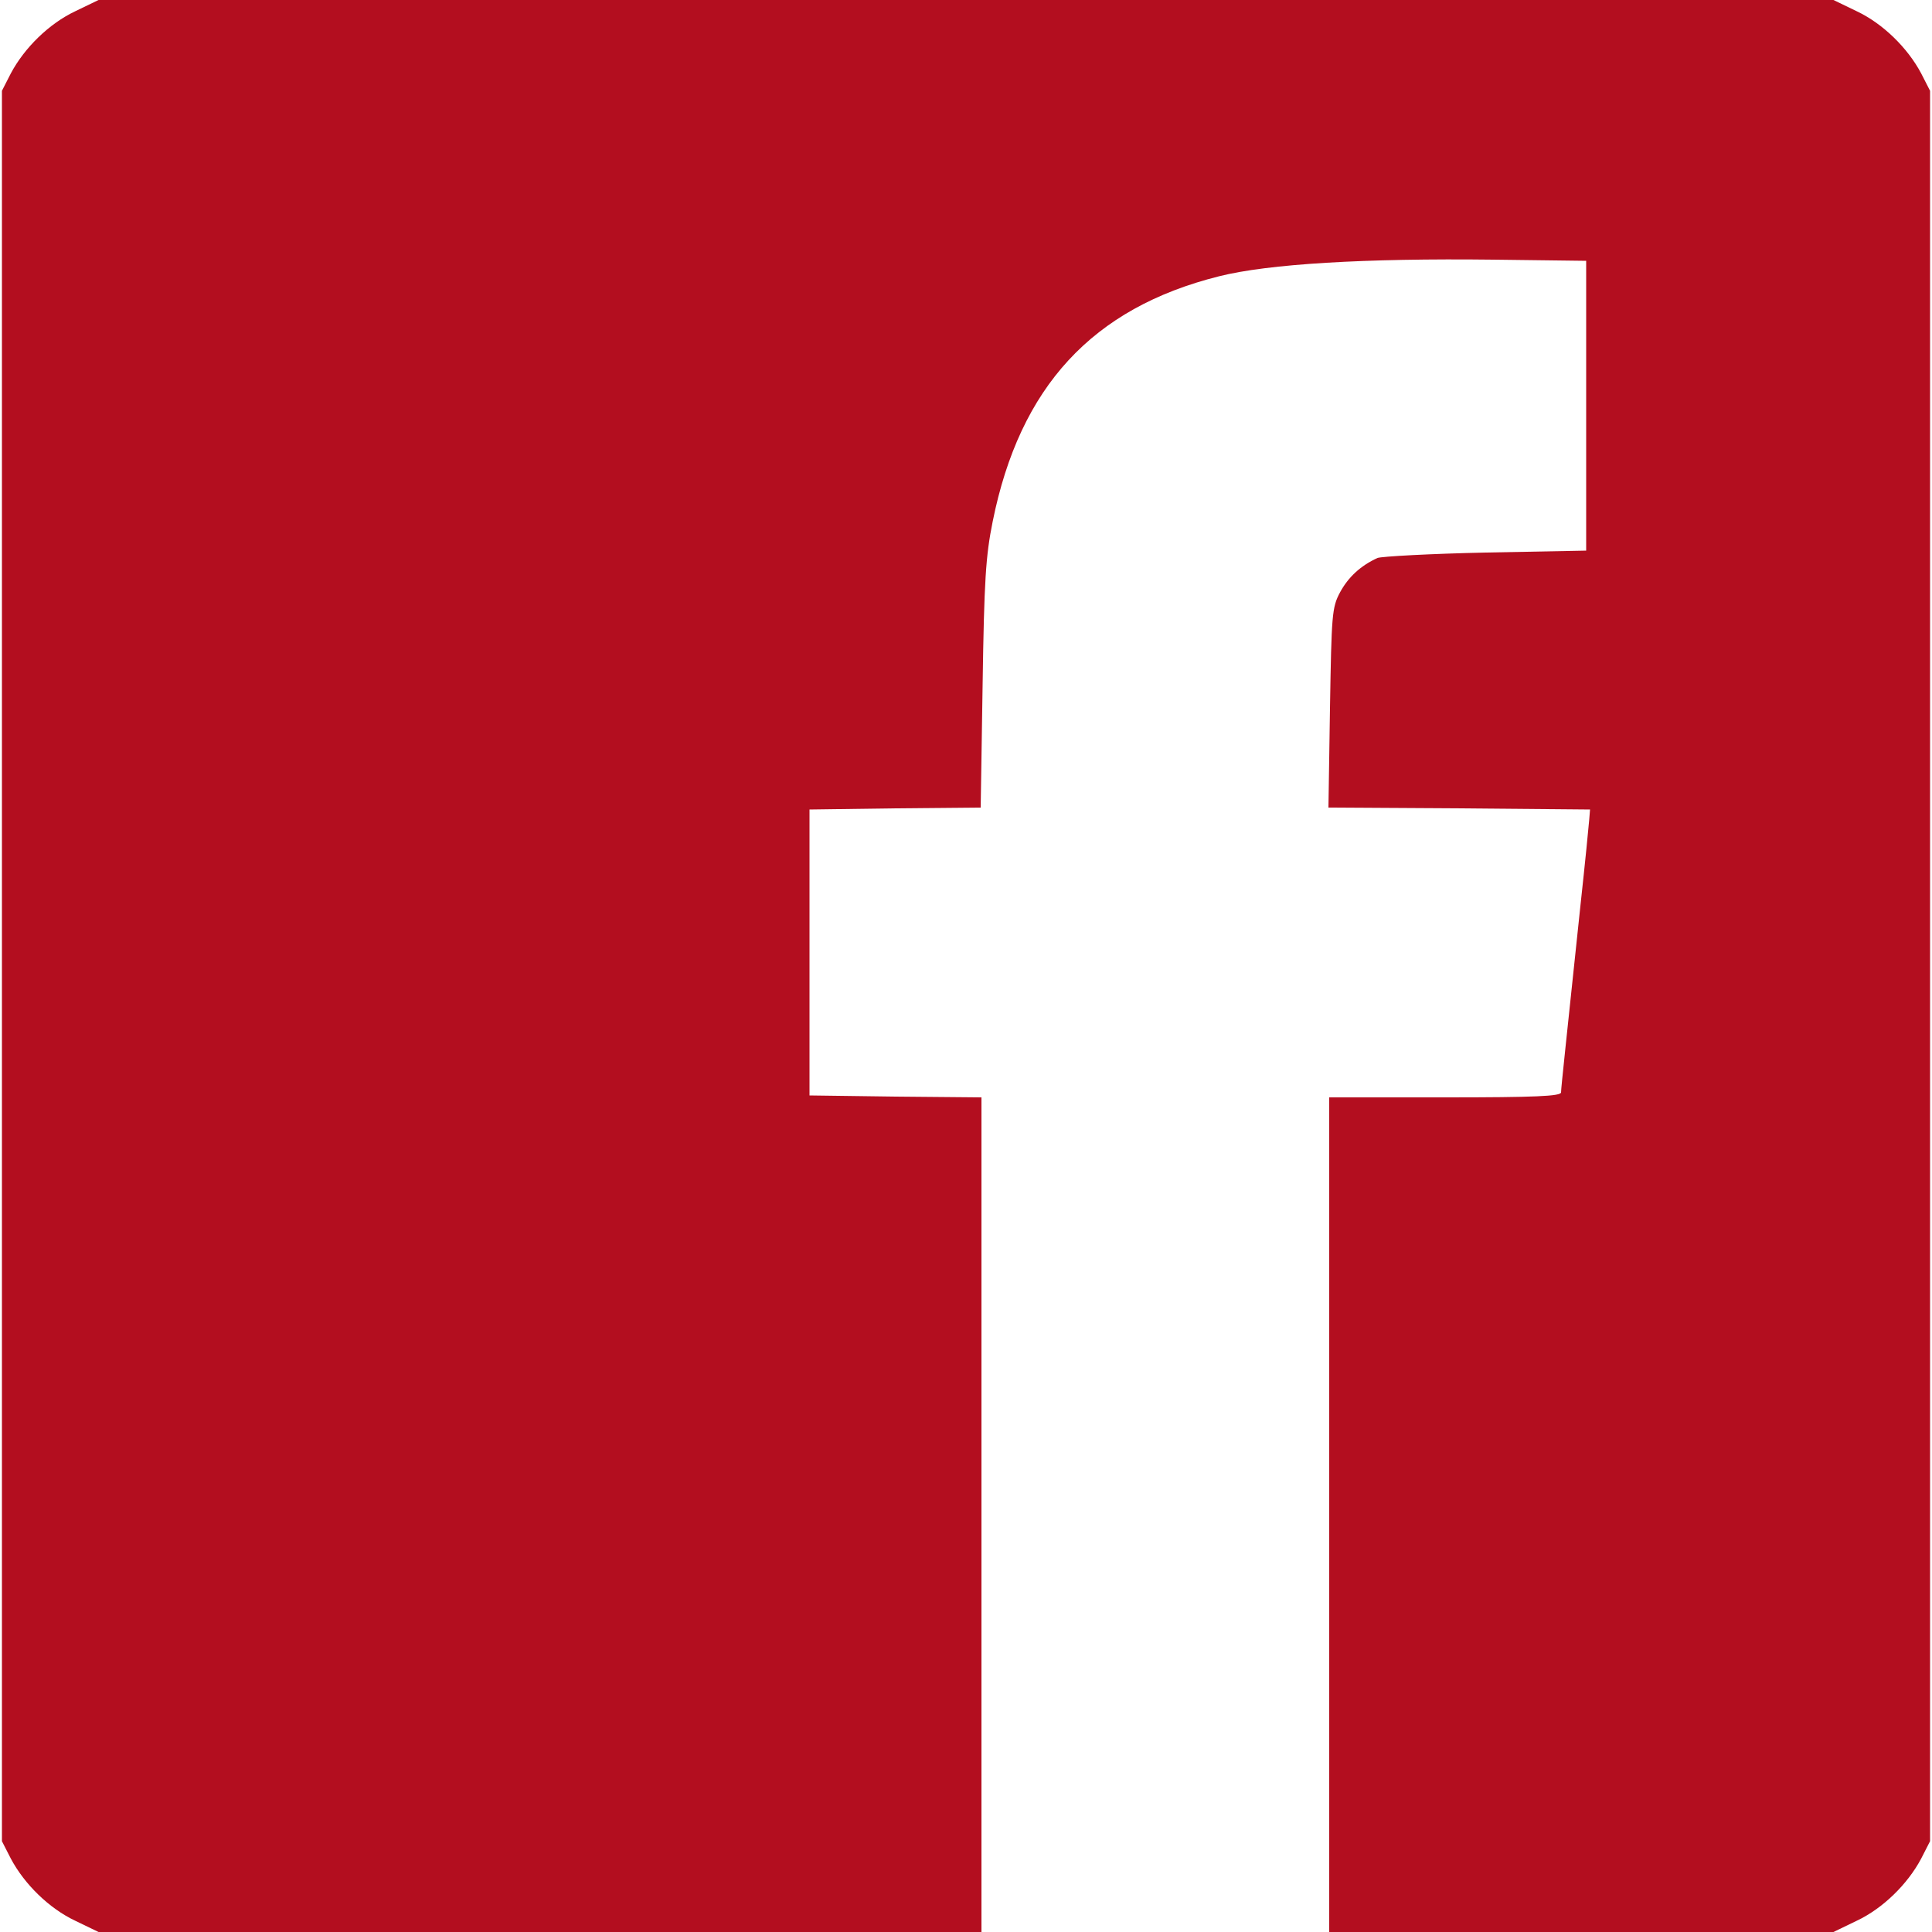 <?xml version="1.0" standalone="no"?>
<!DOCTYPE svg PUBLIC "-//W3C//DTD SVG 20010904//EN"
 "http://www.w3.org/TR/2001/REC-SVG-20010904/DTD/svg10.dtd">
<svg version="1.0" xmlns="http://www.w3.org/2000/svg"
 width="120pt" height="120pt" viewBox="0 0 120 120"
 preserveAspectRatio="xMidYMid meet">
<g transform="translate(0,120) scale(0.024,-0.024)"
fill="#b30e1f" stroke="none">
<path d="M195 4971 c-68 -32 -132 -95 -167 -161 l-23 -45 0 -2265 0 -2265 23
-45 c35 -66 99 -129 167 -161 l60 -29 1143 0 1142 0 0 1080 0 1080 -222 2
-223 3 0 370 0 370 221 3 222 2 5 318 c4 270 8 333 26 422 70 349 258 553 586
635 127 32 377 47 710 43 l240 -3 0 -375 0 -375 -260 -5 c-143 -3 -269 -10
-280 -14 -44 -20 -76 -50 -97 -89 -21 -39 -22 -58 -26 -299 l-4 -258 338 -2
339 -3 -2 -25 c-1 -14 -11 -115 -23 -225 -36 -343 -50 -470 -50 -482 0 -10
-67 -13 -300 -13 l-300 0 0 -1080 0 -1080 653 0 652 0 60 29 c68 32 132 95
167 161 l23 45 0 2265 0 2265 -23 45 c-35 66 -99 129 -167 161 l-60 29 -2245
0 -2245 0 -60 -29z"/>
</g>
</svg>
